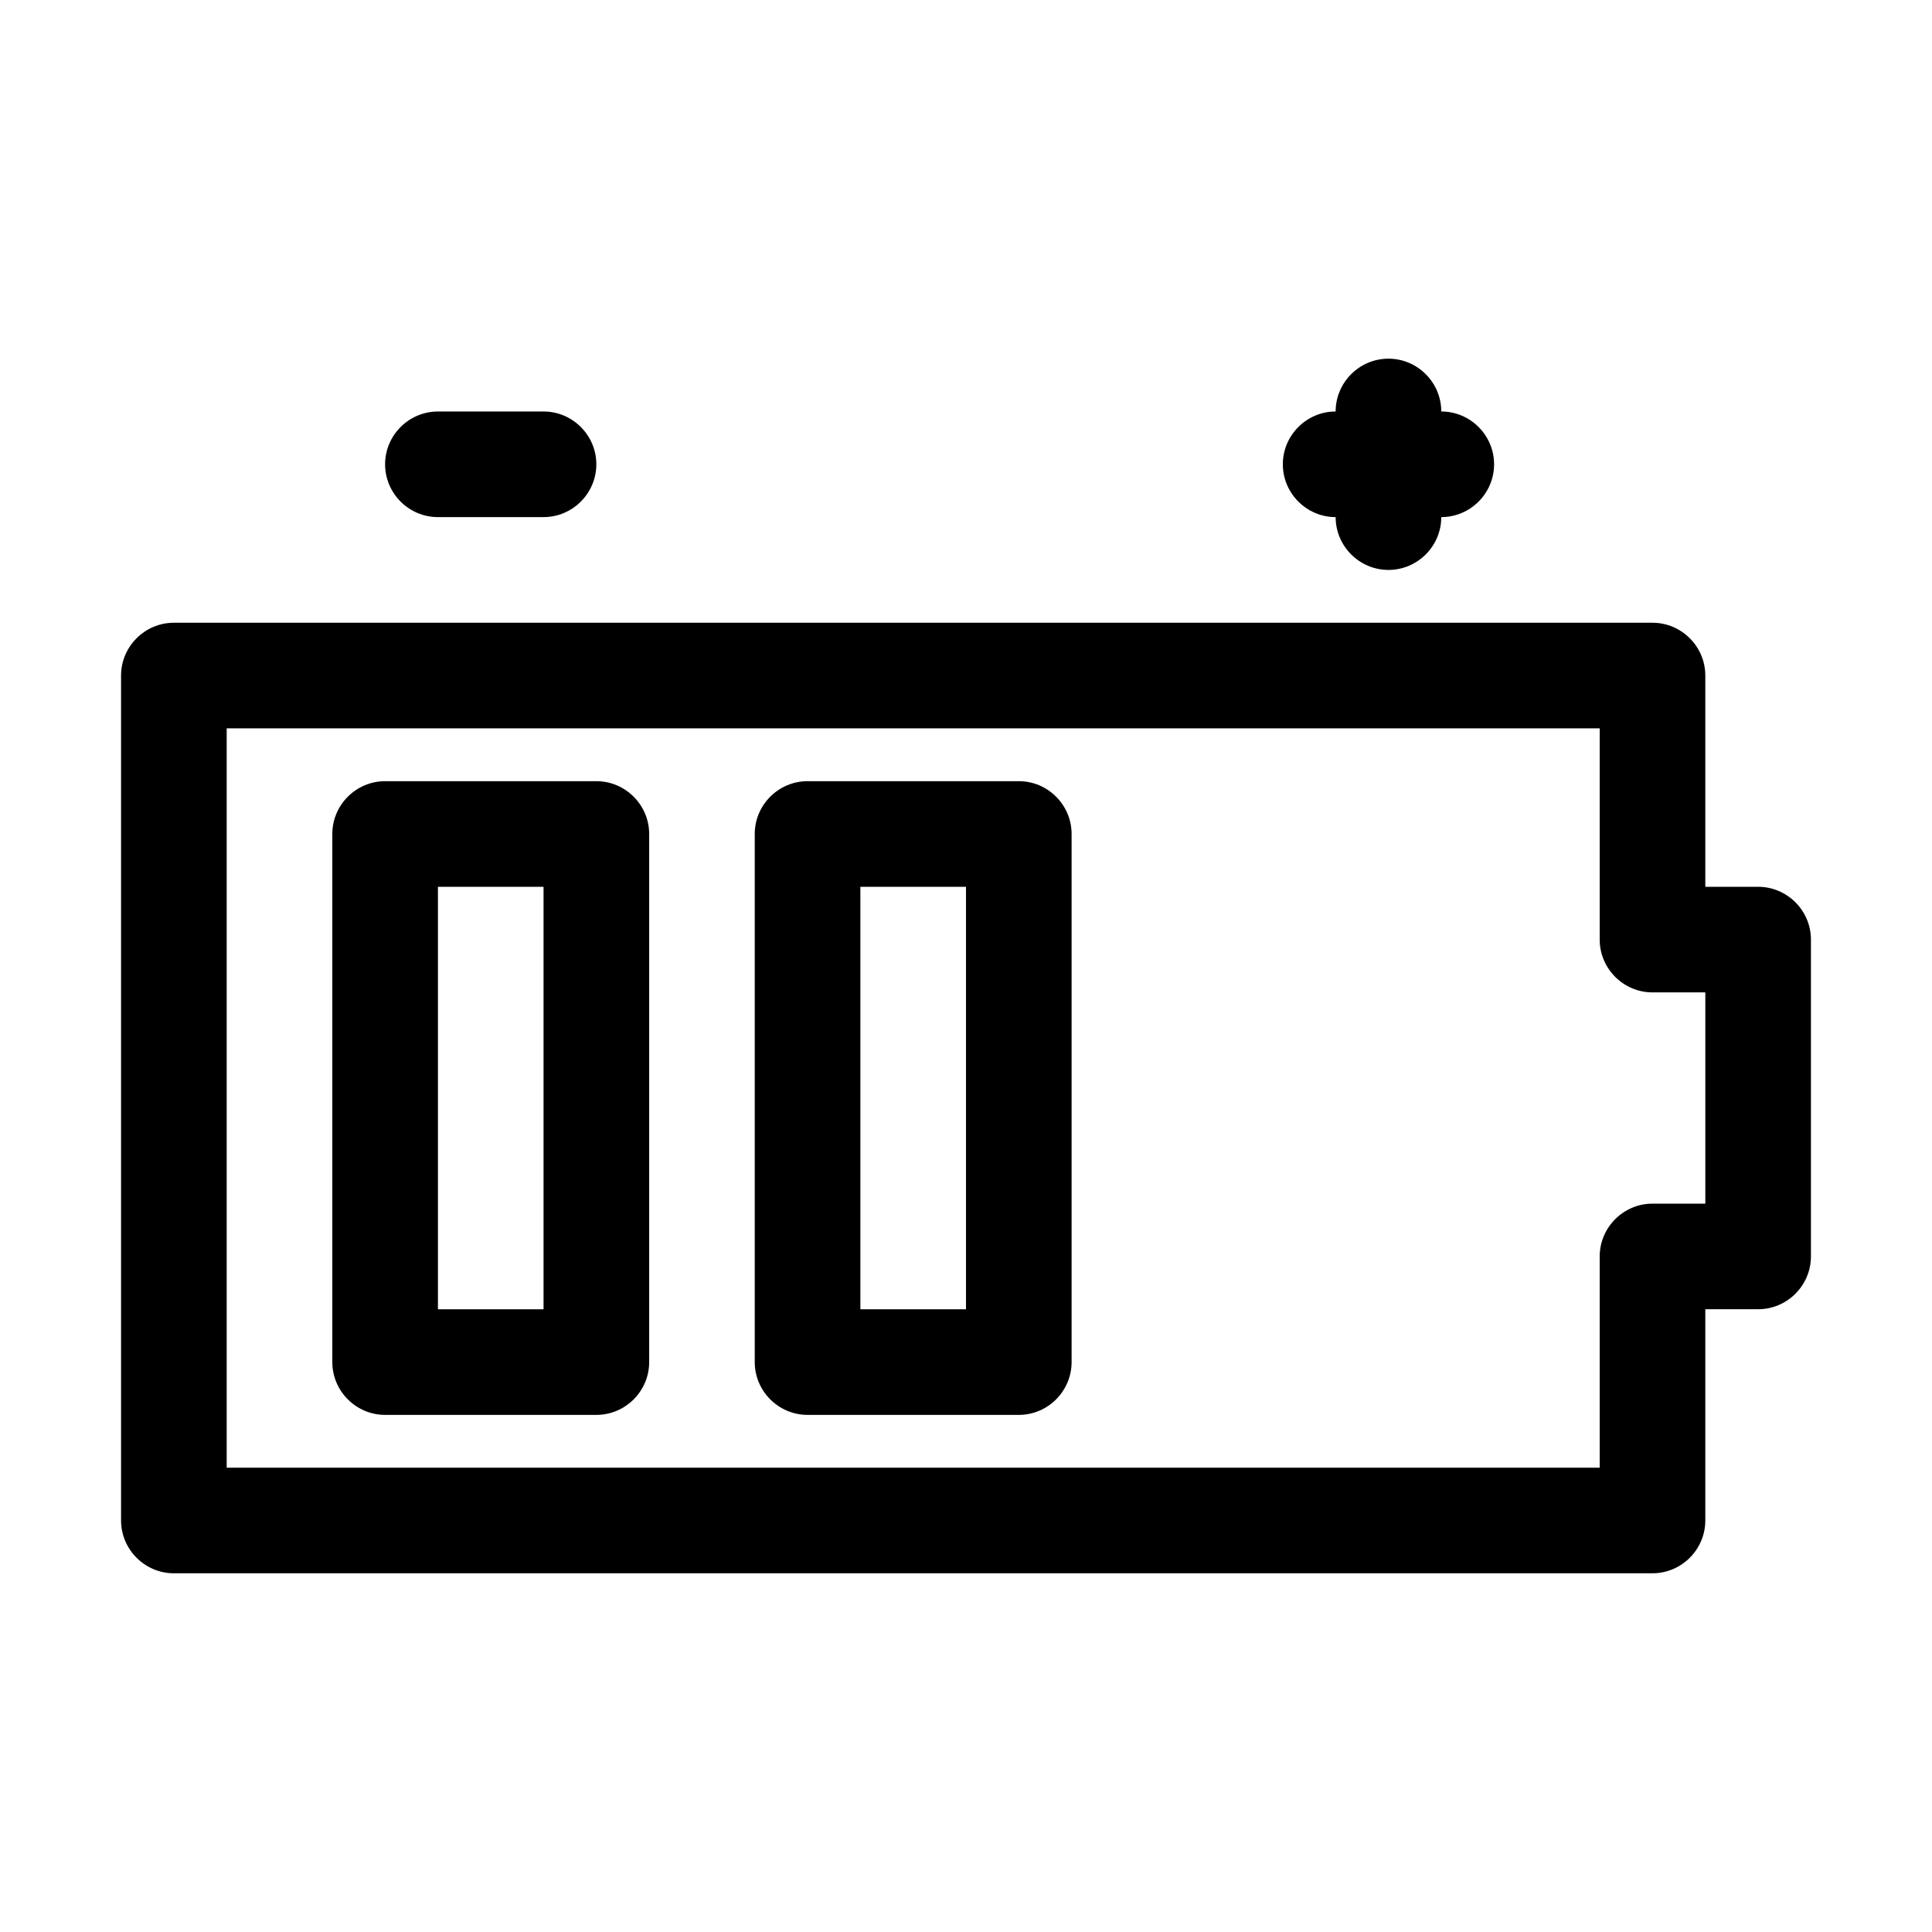 <?xml version="1.0" encoding="UTF-8"?>
<!-- Uploaded to: SVG Repo, www.svgrepo.com, Generator: SVG Repo Mixer Tools -->
<svg fill="#000000" width="800px" height="800px" version="1.1" viewBox="144 144 512 512" xmlns="http://www.w3.org/2000/svg">
 <g>
  <path d="m609.92 379.01h-13.996v-55.98c0-7.695-6.297-13.996-13.996-13.996h-391.85c-7.695 0-13.996 6.297-13.996 13.996v223.91c0 7.695 6.297 13.996 13.996 13.996h391.85c7.695 0 13.996-6.297 13.996-13.996v-55.98h13.996c7.695 0 13.996-6.297 13.996-13.996v-83.969c-0.004-7.691-6.301-13.988-14-13.988zm-13.992 83.969h-13.996c-7.695 0-13.996 6.297-13.996 13.996v55.98l-363.86-0.004v-195.93h363.86v55.98c0 7.695 6.297 13.996 13.996 13.996h13.996z"/>
  <path d="m497.96 281.04c0 7.695 6.297 13.996 13.996 13.996 7.695 0 13.996-6.297 13.996-13.996 7.695 0 13.996-6.297 13.996-13.996 0-7.695-6.297-13.996-13.996-13.996 0-7.695-6.297-13.996-13.996-13.996-7.695 0-13.996 6.297-13.996 13.996-7.695 0-13.996 6.297-13.996 13.996s6.301 13.996 13.996 13.996z"/>
  <path d="m260.05 281.04h27.988c7.695 0 13.996-6.297 13.996-13.996 0-7.695-6.297-13.996-13.996-13.996l-27.988 0.004c-7.695 0-13.996 6.297-13.996 13.996 0.004 7.695 6.301 13.992 13.996 13.992z"/>
  <path d="m302.04 351.02h-55.977c-7.695 0-13.996 6.297-13.996 13.996v139.95c0 7.695 6.297 13.996 13.996 13.996h55.98c7.695 0 13.996-6.297 13.996-13.996v-139.95c-0.004-7.695-6.301-13.996-14-13.996zm-13.996 139.95h-27.988v-111.96h27.988z"/>
  <path d="m413.99 351.02h-55.98c-7.695 0-13.996 6.297-13.996 13.996v139.95c0 7.695 6.297 13.996 13.996 13.996h55.98c7.695 0 13.996-6.297 13.996-13.996v-139.95c0-7.695-6.297-13.996-13.996-13.996zm-13.992 139.95h-27.988v-111.96h27.988z"/>
 </g>
</svg>